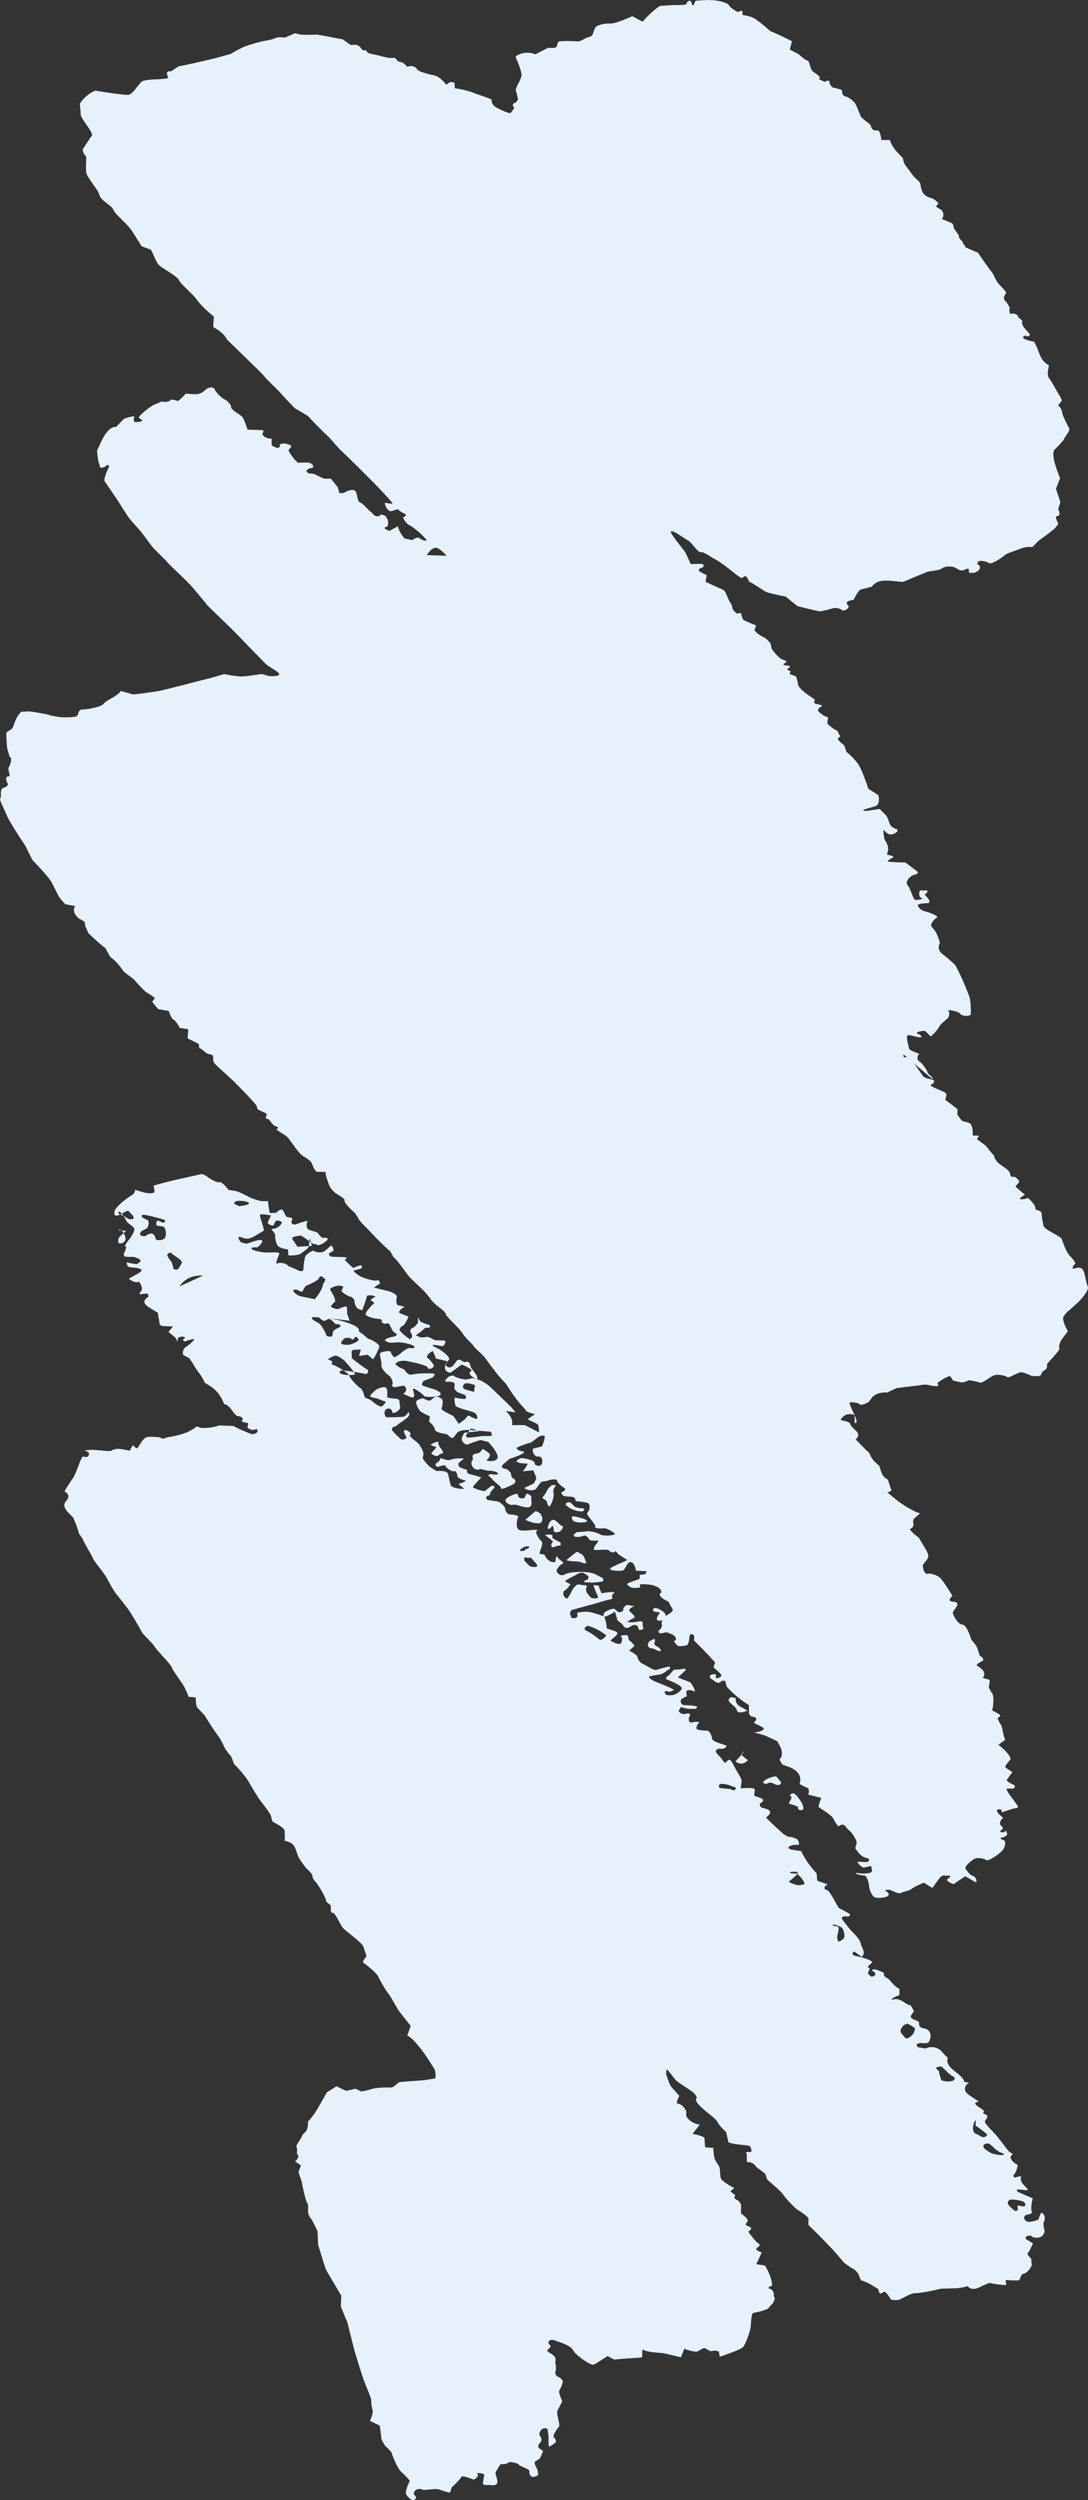 <svg xmlns="http://www.w3.org/2000/svg" id="Calque_1" data-name="Calque 1" viewBox="0 0 380.81 874.5"><rect x="0" y="0" width="380.81" height="874.5" fill="#333333" stroke="none"/><defs><style>      .cls-1 {        fill: #e6f1fc;        stroke-width: 0px;      }    </style></defs><path class="cls-1" d="M187.76,494.7c-2.14-.27-3.93-1.03-3.93-1.72l-.4-.43c-2.37-2.41-4.11-5.06-5.84-7.71l-.58-.9c-.92-.89-2.43-2.58-3.35-3.77-.93-1.19-3.12-4.1-3.87-5.19-.75-1.09-3.76-3.48-3.93-4.03-.17-.56-2.83-2.68-3.93-4.5-1.1-1.82-5.84-6.02-5.78-6.55.06-.53-1.56-2.02-2.26-2.45-.69-.43-2.6-2.21-2.95-2.75-.35-.53-2.02-2.65-2.89-3.47-.87-.83-4.28-3.9-5.32-5.26s-3.93-5.56-4.97-6.19l-.23-.4-.87-1.58c-1.68-1.42-4.68-4.37-6.71-6.55l-1.91-1.99c-.87-.93-1.91-1.82-2.49-2.84l-1.21-2.02c-2.31-1.98-4.05-4.04-3.76-4.53.29-.5-2.14-1.89-2.89-2.32-.75-.43-2.31-2.28-2.49-2.94-.17-.66-1.27-3.14-1.27-4.66l-2.89-.07c-.64,0-1.33-1.46-1.68-2.32l-.12-.26c.12-.56-1.21-1.82-3.01-2.81-1.79-.99-4.63-5.72-5.55-6.65-.93-.93-4.45-2.78-3.87-2.91s.81-.69-.35-.99c-1.16-.3-2.2-2.51-2.6-2.48-.4.03-1.16-.33-.75-.86l.23-.53c.06-.17,0-.5-.23-.63-1.04-.6-2.83-1.03-3.06-1.72l-.29-1.06c-.75-.89-2.26-2.55-3.3-3.67-1.04-1.12-5.78-6.02-8.38-8.17l-2.2-2.05c-.46-.43-.98-.93-1.16-1.46-.23-.69.12-1.52-.29-2.15-.23-.36-1.5-.33-2.02-.7l-.64-.4c-.52-.6-1.5-1.29-2.08-1.55v-.26l-.12-1.03c-1.1-.63-2.66-1.42-3.53-1.79-.87-.36.17-2.68-.29-3.44l-.64-.1-2.2-.3c-.58-1.29-1.56-2.61-2.2-2.94-.64-.33-1.39-2.05-1.62-3.01l-1.85-.33-1.85-.33c-1.21-1.32-2.14-2.48-2.08-2.61.06-.13.52-.69.81-1.06.29-.36-1.85-1.59-2.66-2.05-.81-.46-3.35-3.18-4.68-4.76l-1.73-1.29-1.73-1.32c-1.21-1.89-3.06-3.97-4.16-4.7-1.1-.73-2.02-3.57-2.49-3.74-.46-.17-3.35-2.68-5.72-5.03l-.98-2.15c-.29-.66-.06-1.65-.64-2.02l-1.85-1.06c-1.62-1.39-2.08-3.27-1.1-4.2l-2.49-.5-1.04-.2c-.87-.89-1.85-2.05-2.14-2.51-.29-.46-1.68-3.27-2.6-5.09-.93-1.82-5.78-6.81-6.76-7.87l-.52-1.03-2.02-4.04c-2.89-4.23-5.78-8.96-6.42-10.49-.64-1.52-2.6-5.59-2.37-5.76.23-.17.35-1.03.29-1.55-.06-.53.06-2.15.64-2.25.58-.1,2.26-.96,1.73-1.69-.52-.73-.93-2.48.23-2.41,1.16.07-.4-2.38.17-3.24.58-.86,1.33-3.37.29-3.64l-.12-.43-.75-2.55c-.23-2.84-.35-5.29-.29-5.43.06-.13,1.04-.79,1.85-1.29.81-.5,1.04-3.94,3.41-6.05l2.83-.13c.4,0,6.19.99,6.53,1.12l.69.23c.81.23,2.43.53,3.58.66,1.16.13,4.91.13,5.72-.33.81-.46.35-2.35,2.08-2.35s6.65-.89,7.34-1.98c.69-1.09,5.49-3.04,6.01-4.5l2.95.83,1.45.4c1.97-.2,5.67-.69,8.27-1.09,2.6-.4,13.12-3.31,18.44-4.57l4.74-1.36.46-.13c.75.26,3.01.63,5.09.83,2.08.2,7.52-.83,7.81-.83s1.16.23,1.97.53c.81.3,3.82.43,4.28-.33.46-.76-3.53-2.55-4.8-3.84-1.27-1.29-6.77-6.88-9.42-9.69-2.66-2.81-10.7-10.35-11.16-11.02-.46-.66-3.35-4.04-5.03-6.05-1.68-2.02-7.86-7.61-8.73-8.7-.87-1.09-4.68-4.57-5.49-5.69-.81-1.12-3.41-4.63-3.93-5.23-.52-.6-2.78-3.08-3.76-4.27-.98-1.19-3.64-5.62-4.51-6.91-.87-1.29-3.64-5.36-4.22-6.15-.58-.79,1.21-4.63,1.45-4.96.23-.33-.46-1.19-.69-.76-.23.43-1.68,1.26-2.43.69v-.23l-.52-1.65c-.35-1.89-.52-3.64-.46-3.9.06-.26.93-2.08,1.56-3.44.64-1.36,2.6-5.06,5.09-4.86l1.68-1.75,1.04-1.06c2.2-.79,3.87-1.09,3.64-.69-.23.4-.4,1.79.29,1.82.69.03,2.6-.17,2.54-.56l-.17-.13-1.16-.89c.58-.99,2.83-2.91,4.97-4.27l2.2-.96.81-.36c1.45.27,2.89.03,3.18-.5.29-.53,2.37.3,2.6.3s1.5-1.19,2.78-2.58l2.54.2c1.56.13,2.83-.2,3.82-1.09l.75-.66c1.33-.86,2.66-.83,3.01.13.35.96,2.54,3.08,3.41,3.44.87.36,2.54,1.92,2.26,2.91l.46.53c.69.86,2.08,1.46,3.01,2.28l.64.53c.4.73,1.16,2.68,1.68,4.33l3.99.13h.81c.81,0,1.04.46.52,1.03-.52.56.93,2.15,3.12,1.95v2.18c0,.36,1.1.83,1.79,1.06l.35.1c.64-.3.98-.66.75-.83-.23-.17,0-.99,1.97-.73l1.16.33c.58.17,1.21.5.46,1.29l-.58.56c.17.93,1.62,2.98,3.24,4.5l2.72-.07h.52c.58,0,1.39.26,1.73.56.35.3.81,1.29,0,1.32l-.81.2c-.46.1-1.04.5-1.1.79,0,.3.46.89.81.93l1.85.2c1.56.83,3.18,1.55,3.58,1.65h2.26c.98,1.19,2.02,2.41,2.26,2.75s.58,1.59.64,2.05c.06.46,1.73.3,2.02,0,.29-.3,2.66-1.32,3.58-.56.93.76.64,3.8,1.73,4.07,1.1.26,2.89,2.81,3.93,3.41l.69.73c.87.89,1.73,1.06,2.78.1.06-.07,1.5.36,1.68.73l.58,1.03c.4,1.32.17,2.48-.52,2.58-.69.1-.93.79,1.16,1.36l2.02-1.09,1.04-.56c-.12.89.93,2.84,2.26,4.33l2.2.46.52.1c.98-.79,2.08-1.12,2.49-.69.4.43,2.14,1.32,2.54.66l-.23-.23-1.33-1.42c-1.56-1.52-3.64-3.14-4.68-3.64-1.04-.5-2.31-2.55-1.91-2.68s1.33-.79.52-1.16c-.81-.36-2.49-1.36-2.31-1.52.17-.17-.58-.1-2.26.5-1.68.6-2.89-3.04-2.31-2.88s2.6.46,2.54.23c-.06-.23-2.2-2.61-4.57-5.13-2.37-2.51-10.99-11.11-13.7-13.56l-2.14-2.38-1.91-2.15c-2.37-2.18-5.67-5.49-7.29-7.34l-2.26-1.36-2.31-1.36c-1.97-1.98-4.28-4.43-5.15-5.46-.87-1.03-4.51-4.33-5.49-5.62-.98-1.29-6.71-6.62-9.48-9.4l-2.54-2.48-1.21-1.19c-.46-1.26-2.54-3.18-4.68-4.2v-.93l.17-2.81c-2.49-1.95-5.26-4.73-6.13-6.12-.87-1.39-5.67-5.39-6.13-6.65-.46-1.26-5.55-4-6.77-5.03-1.21-1.03-2.49-5-3.01-5.56l-.69-.26-2.54-.96c-1.21-1.89-2.78-4.4-3.53-5.59-.75-1.19-4.39-4.7-5.26-5.59l-.69-.86c-.4-.46-.46-1.09-.93-1.52-1.45-1.39-3.7-2.58-4.28-4.1l-.58-1.52c-1.04-1.46-2.78-3.97-3.76-5.59-.98-1.62,0-6.45-.52-6.81-.52-.36-1.45-1.95-.87-2.68.58-.73,2.14-3.37,2.95-4.33.81-.96-2.95-4.9-3.82-7.18l-.17-2.22-.17-1.85c.93-1.72,3.35-3.8,5.38-4.6l1.45.23,2.54.4c2.78.43,6.07.83,7.4.86,1.33.03,2.95-2.45,3.18-2.68.23-.23,1.1-1.39,1.62-1.92.52-.53,3.82-.83,4.91-.83s4.16-.23,4.45-.5v-.1l-.35-.89c-.4-.99.23-1.55,1.33-1.29l1.27-.86,1.33-.89c2.2-.4,7.86-1.65,12.55-2.78l4.22-1.16,1.45-.4c1.33-.83,3.47-1.95,4.68-2.48s5.9-1.95,7.63-2.18l1.56-.3c1.33-.26,2.26-1.06,3.99-.89l1.21.1c1.5-.66,3.12-1.32,3.53-1.52l.29.07,1.62.43c1.91.07,4.28.07,5.32,0,1.04-.07,5.84,1.03,9.48,1.65l2.54,1.82c.46.33,2.02-.13,2.54.2l.87.53c.58.86,1.21,1.46,1.45,1.32s.98-.1,1.04.5c.06.6,3.64,1.09,4.97,1.49,1.33.4,3.64.93,4.74.53l.75.83.46.5c.75.1,1.62.4,1.97.69l.29.26.98.93c1.27-.56,2.83-.17,3.35.83.52.99,5.03,1.95,6.36,2.25,1.33.3,3.47,2.45,3.87,3.21l1.27-.89c.23-.17,1.62.1,1.62.17l.17,1.95c2.26.26,5.32,1.06,6.88,1.72,1.56.66,6.24,2.02,6.01,2.35s.17,1.75,1.33,2.48c1.16.73,4.91,2.48,5.32,2.05s1.5-1.92,1.1-2.08c-.4-.17-.87-1.19.69-1.55l.35-.46.4-.6c-.17-.89-.46-2.28-.75-3.11-.29-.83,1.79-3.77,1.97-5.19s-1.68-5.72-2.02-6.42c-.35-.69,3.58-2.58,6.88-1.06l3.7-1.92.81-.4c1.56.2,2.95,0,3.01-.46.06-.46.4-1.59.64-1.69.23-.1,1.39-.17,2.2-.2.81-.03,3.7.07,4.63.13.93.07,2.95-1.62,4.22-1.59l.46-.4c.69-.56.64-1.59,1.04-2.35l.35-.63c.64-.76,3.01-1.36,5.2-1.29,2.2.07,7.34-2.48,7.69-2.55l.17.1,3.41,1.82c1.62-1.95,4.39-4.47,6.07-5.52l2.02-.13,2.49-.17c2.89.07,5.03-.13,4.86-.43-.17-.3.23-1.03,1.27-1.09l.17.23c.58.73.46,2.84,1.5.1,0-.13.23-.3.4-.33,3.7-.3,7.34-.53,10.7.96.69.3.93,1.09,1.56,1.55.75.56,2.14,1.52,2.37,1.42,2.66-1.29.93.96,1.85,1.12,1.33.2,2.78.5,3.76,1.09,1.79,1.12,3.3,2.41,4.8,3.74l.93.79c1.33.46,4.68,2.05,7.52,3.51l-.69,2.68v.23c.52.33,1.79.96,2.66,1.42.87.46,2.37,2.15,3.35,2.38.98.23.98,2.81,1.79,3.64s3.58,2.12,2.31,2.94l1.97.86.12.07c.87-.63,1.62-.6,1.62.1s.93,2.22,2.08,2.02l.64.2,1.68.53c-.12,1.16.4,2.18,1.16,2.22.75.03,2.43,1.29,3.18,2.12.75.83,1.73,3.8,2.14,4.73.4.93,3.24,2.68,3.47,3.14.23.46.46,1.92,1.62,1.89l.81.07h.35c.4.2.87,1.69,1.04,3.31h2.95c.46,1.49,1.79,3.57,3.01,4.66l.98,1.06.64.66c0,.89.52,2.22,1.21,2.98l.58.73c.64.86,1.21,1.75,1.91,2.58.64.73,1.5,1.36,2.08,2.08.35.46.35,1.09.46,1.65.35,1.65.87,3.14,3.53,3.87,1.1.3,2.02,1.13,2.66,1.89.29.3-1.68.76-.23,1.59l1.16.66c.98.96,1.04,2.42.17,3.21l1.68.66c.46.2.93.43,1.39.6l.35.13c.4.13.75.86.81,1.59.06.73,2.02,2.61,1.79,3.18-.23.56,1.73,1.85,1.45,2.45l.58.56c.23.2.12.66.35.79l4.28,1.82c2.26,3.31,4.45,6.38,4.86,6.78.4.4,1.16,2.32,1.85,3.41.69,1.09,3.58,3.57,3.12,4.04-.46.46-1.39,2.15.12,2.98l.58.99.58.99c-.23,1.42,0,2.41.58,2.18.58-.23,2.37.03,2.43,1.22l.64.56.87.73c-.52.5,0,1.89,1.21,3.14l1.04,1.16.35.36c-.17.63-.75.93-1.21.63l-.52-.2s-.69.36-.64.53v.4c.35.4,2.02.96,3.82,1.26l.69,1.36c1.21,2.35,1.27,5.03,4.34,6.81.23.13.06.56,0,.86l-.17.99c-.23,1.09,0,2.38.4,2.81.4.43,1.68,2.58,2.26,3.7s2.54,3.87,2.08,4.27c-.46.4-1.5,1.69-1.04,1.72.46.03,1.16,1.26,1.27,2.35.12,1.09,1.97,4.5,2.43,5.43.46.93-1.73,3.21-1.68,3.51.06.3-1.73,2.35-3.35,3.87-1.62,1.52,1.04,8.07,1.85,10.06l-.81,2.08-.64,1.59c.69,2.02,1.39,4.1,1.5,4.63.12.53-.98,2.42-.58,2.94.4.53.64,1.95-.46,1.98-1.1.03.23,2.38.4,2.75l-.17.23-1.21,1.49c-1.73,1.39-3.93,3.08-4.97,3.74-1.04.66-2.66,2.88-3.01,2.68-.35-.2-2.43-.1-4.05.6l-1.56.56-3.24,1.22c-2.66,2.22-5.44,3.67-6.07,3.21-.64-.46-3.06-1.19-3.82-.5l-.29.69v.17c1.16.5,1.27,1.55.23,2.35l-1.04.6c-.35.2-1.1.07-1.68.1-1.21.07.58-2.32-1.79-1.16-1.56.76-2.14,0-3.12-.46l-.93-.46c-1.5-.33-3.35-.1-4.11.56-.75.66-4.51.96-4.97,1.12-.46.17-4.8,1.98-8.62,3.57l-4.34-.4c-2.37-.2-4.57-.1-6.13,1.55l-.46.53c-1.1.3-2.78.7-3.7.93-.93.23-2.2,2.75-2.6,3.64l-.69.13c-2.08.4-2.14,1.03-1.04,2.12.12.13-.17.56-.35.76l-.4.36c-.69.43-1.45.53-1.73.17-.29-.36-1.97-.96-3.12-.56l-.81.23-.93.26c-1.04.23-2.2.5-2.6.56-.41.07-4.11-.83-8.04-1.82l-2.72-2.22-1.39-1.12c-2.72-.53-5.67-1.19-6.59-1.52-.93-.33-4.22-2.81-6.19-3.7l-.52-1.09c-.87-1.89-1.73.17-2.31-.23-.81-.5-1.56-1.03-2.26-1.59l-1.73-1.39c-1.91-1.55-4.34-3.21-5.38-3.7-1.04-.5-3.64-2.51-4.68-2.32-1.04.2-2.77-2.75-4.1-3.8l-1.39-.89-1.56-.99c-2.14-1.52-3.7-2.08-3.47-1.26.23.83,3.01,4.33,5.09,7.01l1.21,2.65.69,1.46c1.97-.1,3.87-.1,4.28,0v.17c.23.26.29.76.06.86l-.64.3c-1.16.3-1.21.99-.17,1.52l.81.43c.46.23,1.27.5,1.21.69l-.4,2.22c2.37,1.09,5.15,2.38,6.19,2.81,1.04.43,1.68,3.8,2.89,5.03l.35,1.42c.17.63.81,1.26,1.45,1.79l.12.1c.87-.33,1.56-.26,1.56.13s.35,1.89.87,2.15c.52.26,3.12,1.46,4.28,1.82l-.52,1.39c-.23.66,1.56,1.95,2.83,2.61l1.1.56c.81.79,1.5,1.55,1.62,1.75.12.2.17,1.06.4,1.75.23.69,2.2,2.98,3.47,3.74l1.39.53c1.45.56-2.49,1.46.29,1.69,2.89.23-.17,1.19.4,1.49l1.21.66c-.75.53-.52,1.03.52,1.16l.75.33.52.23c.23.6.58,1.92.75,2.98.17,1.06,3.41,3.57,4.68,4.27l.98.73.23.17c-.46.7-.35,1.32.29,1.39.64.07,2.83.63,2.02.89-.81.27-1.68,1.32-.98,1.92.69.6,1.97,1.72,3.24,1.89l-.17,1.29-.12.86c.81.96,2.43,2.15,3.58,2.61l.46,1.06c.23.53.93.76,0,1.32l-.35.2c0,.53.98,1.62,2.2,2.41l.46,1.26.4,1.16c1.45,1.09,3.41,3.14,4.34,4.63.93,1.49,2.83,6.72,3.3,8.2l1.68,1.09,1.79,1.16c.58,1.85.06,3.61-1.1,3.9-1.16.3-4.28,1.22-4.22,1.36.06.13.75.33,1.45.23.69-.1,3.35-.53,4.39-.63l1.97,1.98c1.62,1.62.69,4.27,4.11,5.09.12.03.23.69,0,.86-1.85,1.46-3.12,1.26-4.8-.69v-.07s-.06,1.59.4,3.51l.52.86c.52.89.87,1.95.69,2.88l-.35,1.55c1.73.3,2.66.76,2.08.99-.58.23-2.31,1.29-1.73,1.42.58.13,3.7.3,6.13.33l3.41,2.61.58.43c.69.46.23,1.03-.98,1.26-1.21.23-3.41,2.38-2.31,3.61,1.1,1.22,1.97,5.19,2.78,5.19s3.18-.3,2.08-.69c-1.1-.4-.87-2.48-.35-2.65h.52c.87.1,3.12-.5,1.27,1.26l-.29.3c1.68,1.42,2.14,2.75,1.04,2.91h-.75l-.81.1c-1.04,0-1.91.3-1.91.69s1.1,1.75,2.49,2.05,5.15,1.69,4.16,2.22c-.98.53-2.72,2.61-1.62,3.37l.58.73.75.96c.52,1.16,1.16,2.81,1.39,3.67l-.29.83c-.4,1.16.06,2.28,1.21,3.21.46.36.93.69,1.39,1.06l2.95,2.61.29.5c.35.56,1.21,2.32,1.97,3.94.75,1.62,2.66,6.12,2.95,7.34.29,1.22.46,5.06.29,5.66-.17.6-3.01.73-3.64-.26-.64-.99-4.8-1.55-4.22-1.06.58.5.64,2.28-.81,3.18l-1.04.93-.93.83c-.52,1.19-2.02,3.01-3.35,4.04l-1.68-1.65-.35-.33c-2.26.17-3.41.6-2.49,1.03.93.43,2.2,1.42.58,1.26-1.62-.17-4.16-1.26-4.34-.43-.17.83.46,3.44.75,4.4.29.96,3.99,1.62,3.41,2.05-.58.43-.87,1.72.17,2.41,1.04.69,2.78,3.21,2.83,3.8.06.6,2.08,1.79,1.79,2.45l-10.12-8.67-.12.4c0,.46.4.7.87.56.46-.13,1.56.63,2.49,1.69.93,1.06,3.18,4.47,3.64,5.06.46.6,3.3,1.09,3.53,1.22.23.13.4.79-.12,1.19l-.52.33-.29.17c-.46.13.87.93,2.95,1.75l1.79.79c.4.2.87.69.75,1.03l-.4,1.69c1.56,1.16,3.47,2.61,4.28,3.24v.76l-.12,1.06c.64.96,1.39,1.99,1.73,2.28.35.3,2.26.4,3.06,1.13l.29.76c.4.96.35,2.02.35,3.04,0,.69,3.41-.56,1.5,1.32-.17.13,1.21,1.06,1.91,1.59.46.36,1.04.66,1.39,1.09.69.83,1.27,1.72,2.02,2.55l.69.73c0,.83.87,2.18,2.02,2.98l1.04.73,1.04.73c.87.63,1.56,1.52,1.5,2.02-.06.5.58,1.26,1.56.83l1.04.86c1.16,1.03.12,1.46-.46,2.22l-.29.36c.75.76,2.26,2.05,3.3,2.84l-1.56,1.12c-.58.4.17.83,1.91.3l.69-.23c.35.17,1.45,1.36,2.43,2.65l.29,1.32c0,.26,2.02.3,2.14,1.55v.53c0,.6.29,2.25.64,3.7.35,1.46,6.01,3.57,6.36,4.63.35,1.06,1.68,4.73,2.78,5.82,1.1,1.09,2.31,2.61,1.91,2.88-.4.27-1.27,1.42-.69,1.69l.35-.07.69-.17c.69-.33,1.68-.17,2.2.37.52.53.93,2.35,1.21,3.87l.35,1.32.23.79c.69.73-.93,3.34-3.53,5.82l-2.49,2.25-.4.36c-.58.33-1.5,1.39-2.02,2.28-.52.9.75,3.61,1.56,5.03l-1.04,1.35c-1.16,1.52-2.37,2.98-1.91,4.83.12.46-3.64,4.43-4.16,5.03-.4.46,0,1.26-.35,1.76-.4.63-1.62,1.09-1.73,1.72-.35,1.49-1.85.96-2.89.93h-.69c-.75-.46-2.26-1.03-3.35-1.26-1.1-.23-4.57,2.15-5.03,1.72-.46-.43-2.78-1.09-4.34-.76-1.56.33-4.28,2.98-5.26,2.65-.98-.33-3.87-1.03-4.22-.73-.35.3-1.79.76-2.43.63-.64-.13-2.54-.49-2.83-.69-.29-.2-.46-1.16-1.21-1.52l-.29.13-1.5.66c-1.5.86-2.6,1.72-2.43,1.86.17.13.58.96-.23.93-.81-.03-2.72-.3-2.89-.43-.17-.13-1.5-.23-2.6,0-1.1.23-6.13.73-8.62,1.09l-2.14,1-1.16.56c-2.08-.26-4.45.56-5.32,1.82l-.81,1.09-.17.27c-1.39.93-2.89,1.32-3.35.86-.46-.46-2.02-.69-3.24-.63s4.05,7.74,1.56,7.24v-2.75c-1.33-.69-3.12-.43-4.11.56l-.64.76c-.29.37-.23.37,1.45.76.64.17,1.68.53,1.73.86.23,1.92,4.74,3.14,1.91,5.52l4.05,4.13.29.17c.29.2.75.99,1.04,1.79.29.79,2.2,2.71,2.72,3.01.52.3.69,3.17,2.02,4.17l1.16.86,1.27,3.81-1.39.66c.81.69,2.43,2.02,3.64,2.98s5.72,3.87,7.75,4.3l-1.97,1.72c-1.21,1.03.64,2.68-1.33,3.67l-.29.13c.35.69,1.73,2.02,3.12,2.95l.81,1.35c2.37,4.07,3.3,4.83,1.85,6.65l-1.27,1.65c.17,1.89.87,3.24,1.62,3.01.75-.23,3.24.26,4.51,1.49,1.27,1.22,4.05,5.85,4.28,6.28l-.52.5c-.69.63-.75,1.45.81,1.52,1.68.07,1.62,1.03,1.27,1.55l-1.5,2.22c.75,2.35,2.31,4.24,3.47,4.24s2.49,3.21,3.06,5.23l1.27,1.52c.75.93,1.04,2.08,1.39,3.17l.29.9c1.21.76,1.62,1.58.98,1.85-.64.27-2.26,1.26-2.02,1.55l.23.17,1.16.86c1.33.89,1.68,2.41.69,3.37l2.26.63c.35.1.12,1.32,0,2.02l-.12.4c0,.4.46,1.42,1.16,2.28.69.86.52,4.33,0,6.02l2.14,1.19c.75.43.98.73.12,1.32l-.35.27c.23.66.81,1.76,1.27,2.41.46.66.64,3.84,1.45,5.1l-.46.33-1.97,1.45c1.39.99,3.12,2.71,3.82,3.8l.52,1.03s-.23.43-.4.63c-1.73,2.05-1.97,2.18-.64,3.04l1.62,1.06c-.81,1.03-1.68,2.25-1.97,2.71-.29.46,2.08,1.59,2.83,1.95v.33c-.06,1.16-1.5.63-2.43.76l-.4.07c-.35.1.58,1.65,2.02,3.48l1.21,1.69c1.39,1.89.81,1.16-2.2,2.15l-2.83.93c.06-1.16-.69-1.45-1.73-.73l.17.5c.29.86,2.26,2.08,2.02,2.25-1.1.93-1.45,2.02-.52,2.78,1.16.93.06,1.12-.35,1.65l-.17.23c.52.5,1.5.37,2.08-.3l.46,1.13c.12.26-.64.99-1.21,1.12-.93.24-1.68.27-.52.93l.23.13c.87-.07,1.04,1.22.29,2.91-.75,1.69-5.55,4.63-6.13,4.1-.58-.53-3.01-1.03-4.11-.46-1.1.56-3.53,2.65-3.18,3.34.35.7,1.73,2.51,2.31,2.51s1.85,1.09,1.45,2.45l-2.54-1.45-1.27-.73c-1.62,1.03-3.35,2.18-3.82,2.61-.46.43-3.06-1.12-2.6-1.45.46-.33,1.45-1.22,1.21-1.29-.23-.07-1.33-.14-2.49-.14s-2.72,3.11-3.87,4.34l-2.37-1.46-.58-.36c-1.91.73-3.87,1.76-4.45,2.28-.58.53-3.01.86-3.58,1.32-.58.46-3.01-.76-3.53-.99-.52-.23-2.2-.17-1.91.13l.29.23.41.33c.69.46.64,1.16-.12,1.52-.75.37-3.35.76-4.39.23-1.04-.53-1.91-3.11-1.91-4s-.75-3.58-1.62-3.58-3.24-.43-2.95-.93l1.85.23c2.08.1,3.76-.23,3.76-.76s-.17-1.89-.35-1.85c-.17.03-1.5.3-2.43.53-.93.23-2.89-2.48-2.2-2.05h.4c1.16.07,3.01.3,3.3-.1.98-1.12-.75-1.09-1.68-1.55-1.21-.63-1.97-1.75-2.72-2.75-.29-.4,0-.99.17-1.49l.12-.53c.23-.53-.64-2.28-1.91-3.87l-1.39-1.32c-.58-.56-1.1-2.28-3.01-.73-.4-.23-1.21-1.49-1.85-2.78-.64-1.29-4.91-3.7-5.09-3.97-.17-.26.35-1.82.87-3.24l-2.26-.56-2.26-.56c.4-1.16.23-2.22-.35-2.41-.58-.2-2.31-1.03-2.66-1.32v-.23c.93-2.75-1.04-4.8-4.05-5.85l-1.91-.66c-.93-1.09-1.27-2.12-.81-2.28.46-.16.93-2.08,0-3.97l-.93-1.65-.17-.33c-.52-.23-2.2-1.03-3.76-1.76-1.56-.73-5.49-1.49-4.34-1.36,1.16.14,3.82-.72,3.35-1.42-.46-.7-4.39-1.89-3.18-2.19l.35-.43c.58-.69.23-1.32-1.27-1.45-.4-.03-1.04-.79-1.04-1.26v-2.72c-2.83-1.72-6.36-4.69-7.81-6.55l-.52-1.95s-1.04-.13-1.16,0c-1.04,1.09-1.85.69-2.78-.1-.4-.36-1.1-.59-1.27-.96l-.23-.46c.12-.6,1.1-.93,2.2-.79v1.45c1.39-.2,2.2-.79,1.85-1.32-.35-.53-2.02-2.02-2.49-2.35-.46-.33.52-1.69.29-1.98-.23-.3-2.66-2.95-4.8-5.13l-1.97-1.95-.64-.66c.29-.73.23-1.56-.12-1.86-.35-.3-1.27-.4-1.33.4-.06.79-.29,2.98-.93,3.21-.64.23-3.12.6-3.41.07l-.35-.4-.29-.36c-.52-.4-.52-.83-.06-.99.46-.17.52-1.32-1.21-2.15l-1.56-.63c-.4-.17-1.1.14-1.68.23l-.46.07c-.52.1-.93-.2-.98-.72l.29-.3c.69-.7,1.16-1.52.93-2.05l-.12-.3c0-.33.23-1.16.46-1.86.23-.69,3.18-1.65,3.53-2.94l-.52-.96-1.04-1.92c-2.78-1.26-3.87-2.68-2.49-3.14v-.33c0-.59-.75-1.42-1.5-1.72l-1.33-.56c-1.68-.33-3.76-.46-4.63-.3v1.06c-.93.23-2.2.26-2.83.1-.64-.16-2.14-1.09-1.45-1.52.69-.43,3.18-1.16,4.16-1.59v-1.35c.69-.1,1.45-.2,1.68-.2s.75-.46.64-1.13h-.17l-3.47-.16c-.23-2.02-1.27-3.34-2.25-2.95-.98.4-1.5,2.75-2.49,2.91s-3.99.13-4.28-.5c-.29-.63,4.16-2.21,6.01-3.17l-2.72-1.79-.58-.4c-.4-.76-.87-1.09-1.04-.76-.17.33-1.27.46-2.02-.37-.75-.83-4.63.23-5.49-.43l.17-.4.35-.9c1.1-1.12,1.45-1.95.75-1.82-.69.13-2.6.13-2.72-.3-.12-.43-1.21-1.79-2.02-1.35-.81.43-3.35.79-3.53-.2l.46-.46.58-.56c1.39-.07,3.01-.2,3.58-.33.58-.14,3.24.2,4.63,1.06,1.39.86,5.78.33,5.2-.27-.58-.59-2.89-2.02-3.87-1.85-.98.17-3.41.07-2.95-.56.46-.63-3.12-3.97-2.83-4.7l.4-.62.35-.63c.23-.76.12-1.72-.23-2.15-.35-.43-3.35-.73-4.57-.83v-.14c-.06-1.89-2.14-1.26-3.53-1.55l-.75-.17c-.75-.66-.87-1.32-.29-1.45.58-.13,1.39-.83.64-1.26-.75-.43-2.66-1.99-2.54-2.65.12-.66-2.54-.3-2.83-.1-.29.2-1.62.4-2.37.5-.75.1-1.79,2.15-2.26,2.61-.46.46-2.72.76-4.05-.4l2.49-1.16.87-.4c.52-.93.93-1.82.87-1.98-.06-.17-.52-1.49-1.1-2.62l-2.26.2-1.45.13c.69-.63,1.5-1.82,1.79-2.68l-1.79-.1c-.75-.03-1.5-.26-2.08-.56l-.12-.07c.35-.6,1.16-1.13,1.79-1.19.64-.07,2.95.46,3.87.89l.75.5s-.06.66.12.83c.4.27,1.04.53,1.5.5.4-.03.93-.53.98-.83l.12-.83c0-1.09-.75-1.82-1.56-1.62-.81.2-1.91-1.26-1.79-2.12l.17-.79s.4.03.58,0l2.43-.63c.75-1.55,1.16-3.21.93-3.7l-.4-.07c-.46-.1-1.27.1-1.62.37l-2.6,1.98c-2.37.66-4.63,1.52-5.09,1.89v.33c.12.3.69.63,1.16.73l.81.2c1.62.14-.4,1.32-4.51,2.62l-2.2,1.92c-.75.63-.75,1.32.75,1.59l.46.07c.46.27,1.04.83,1.33,1.26.29.43.23,1.79.87,1.95s1.45,1.26.17,2.02c-1.27.76-4.51,2.15-4.34,1.49.17-.66-2.72-2.38-3.35-3.51l-1.04-.86-.12-.1c.23-.4.87-.56,1.45-.43.58.13,2.02.23,2.02-.2s-1.56-1.16-3.47-1.03l-1.45-.33-1.39-.33c-.23.4-1.1.36-1.91-.03s-1.73-2.18-.58-3.21l-.12-.79c-.29-1.72,2.08-1.06,2.66-1.86.81-1.16.87-1.19,1.45-.76,1.1.83,2.83,1.32,1.33,3.04l-.64.69c2.14.53,3.93,0,3.99-1.22.06-1.23-2.08-4.13-3.35-5.29l-1.5-.37-1.21-.3c-1.68.5-3.64,1.19-4.39,1.55-.75.36-2.72-1.16-1.97-2.65l.69-1.39v-.03c2.78-.36,5.15-.56,5.2-.49l-1.16-.5c-1.85-.79-1.85-.53-2.49.66-.29.5-1.27,1.06-.81,1.62l.23.33c.98.07,2.95-.1,4.34-.36s4.86.07,4.39-.53l-.12-.43-.17-.66c-2.37-.2-5.61-.46-7.17-.6-1.56-.13-4.16,0-4.86,1.13l-.64.86c-.81,1.13-1.04,1.06-2.54-.33l-.23-.2c-.46-.1-1.45-.27-2.14-.4-.69-.13-2.14-.76-2.08-1.16.06-.4-.81-2.05-2.02-2.75l.12-1.13.12-.86c-.87-.33-2.31-1.03-3.12-1.58-.81-.56-1.79-2.75-1.68-3.44.12-.7,2.37-1.49,2.72-1.16.35.33,1.97,1.09,2.54.46l.52-.43c.69-.63,1.56-1.03,2.6-.3l.81.59c.23.86.06,2.25-.29,3.04-.35.79,3.59,2.41,3.93,2.62.35.2,1.39,1.89,2.08,2.84l1.45-1.03c.4-.3.81-.62,1.1-1.02l.29-.33c.17-.46.64-.6,1.1-.27.46.33,2.26,1.16,2.49.86.23-.3,0-1.55-.93-2.08-.93-.53-6.42-1.69-6.65-2.48-.23-.79-.58-3.04,0-2.81.58.23,2.72.56,3.47.46l.17-.27c.17-.3,0-.99-.4-1.13l-1.39-.53c-1.62-.43-2.54-1.55-2.14-2.55v-.9c.12-.2-1.04-.63-1.73-.66h-.58c-.69.26-1.1,0-.93-.6l.4-.4.58-.59c.87-.56,1.85-.69,2.2-.3.35.4,2.54,1.03,3.99,1.16l1.16-.23,1.21-.27c.98.33,1.97.63,2.2.6.23-.03,1.45.66,2.66,1.42,1.21.76,4.68,4.4,5.96,5.52,1.27,1.12,4.34,4.2,4.05,4.4h-.29l-1.27-.2c-1.33-.23-1.97-.17-1.39.13.58.3,1.39,1.76,1.56,1.99s.58,1.59.29,2.58h4.45c2.08.99,4.05,1.99,4.39,2.25.35.27.81.17.69-.07-.12-.23-.17-1.52-.35-2.18-.17-.66-3.18-1.49-3.64-2.12l.23-.13,2.49-1.72.23.17ZM166.48,489.14c-.23-.4-.46-1.62-.52-2.68l.12-.73.17-1.22c-1.33-.53-2.83-.79-3.41-.59-.58.2-1.27,1.29-.4,1.89.87.59,6.88,1.69,5.38,1.88-1.5.2-1.04,1.86-1.27,1.46h-.06ZM156.31,194.4c-3.47-3.67-4.39-3.67-7-.23,2.14.07,4.11.13,7,.23Z"></path><path class="cls-1" d="M43.73,435.98c.06-.46.64-1.46,1.33-2.22.69-.76,2.2-3.24,1.97-3.94-.23-.69-2.37-2.08-2.6-2.41-.23-.33-1.68-3.44-2.83-3.64l-.17.63c-.06.23,1.33.63,1.97,1.03l.81.5c.81.63,1.97.76,2.49.3.52-.46-1.33-2.25-1.73-2.61-.4-.36-2.08.83-3.01,1.26-.93.43-2.31.79-1.85-1.16.46-1.95,5.49-5.43,5.96-5.59.46-.17,1.39-1.29,1.16-1.95l1.5.46,1.56.46c2.02.5,3.7.36,3.76-.23v-.53l-.29-1.59c1.79-.63,6.94-1.92,11.51-2.88l4.11-.93.69-.17c.46-.23,1.56.13,2.49.86s3.7,2.28,4.22,1.92c.52-.36,2.14,1.29,2.66,1.98l.46.6v.1c.29.03,1.39.2,2.49.36,1.1.17,4.34,1.89,5.26,2.35.93.46,3.93,1.39,4.39,1.22h1.79c0,.93.29,2.81.58,4.17l1.5-.07h.75c.93-1.03,1.97-1.46,2.31-.96.35.5,1.04,2.05,1.27,2.28.23.23,1.68.2,2.14.66l-.12.33-.23.69c-.12.96.75,1.36,1.97.86,1.21-.5,4.11-1.39,3.64-.86-.46.53-.58,2.55.58,2.94l1.04.36c.64.23,1.62.33,1.91.69l.52.63c.46.73,1.21,1.22,1.62,1.12.4-.1,1.97-.07,1.16.83-.81.89-3.06,2.25-3.64,1.49l-.81-.17-.69-.13c-.69-.6-2.43-1.89-3.99-2.84l-1.62.23c-.52.07-1.27.33-1.33.6l-.12.33c.35.46,1.16,1.72,1.85,2.78l2.08-.13,2.95-.2c-.46-1.49-.75-2.88-.64-3.08.12-.2-.35,2.08-.4,3.11-.06,1.02-2.37,2.22-2.6,2.55s-2.37.99-4.57.73l-.12-1.92v-.13c-1.21-.1-2.78-.6-3.47-1.13-.69-.53-1.16-3.14-1.04-3.8.12-.66-1.39-2.05-1.27-2.12.12-.07.75-.23,1.27-.3.52-.07,2.37-1.12,2.31-2.32l-.64-.26c-1.68-.66-1.73.56-2.14,1.32l-.12.23c-.87.07-1.79-.4-2.08-.99l.23-.43.98-2.08c-2.08-.46-3.87-.53-3.87-.2s.23,1.42.4,1.79c.17.36.75,2.38,1.04,3.67l-2.72,1.62c-1.5.89-2.78,1.72-4.86.89l-.75-.3c-.93-.17-.81.69.29,1.92l1.39.4c.81.23,2.14-.5,3.24-.79l1.1-.3c1.21-.33,1.91-.07,1.62.6-.29.66-1.5,2.02-2.14,1.89-.64-.13-1.79-.03-1.56.46.23.49,2.54,1.06,4.34,1.26,1.79.2,5.84-.4,5.38.56-.46.96-1.5,3.87-.75,3.37.75-.49,2.95-.36,3.99.9l1.45.59,1.39.6c1.33.79,2.37.72,2.37-.2s.35-4,.81-4.7c.46-.69,2.72-1.98,2.83-1.69.12.3,1.68.79,3.01.46,1.33-.33,2.95-2.68,3.3-2.22.35.46.87,1.79.4,1.88l-.4.2c-.4.2-.98.53-1.04.83,0,.3.52.9.87.9l1.68.1c1.73,0,3.41.1,3.76.3v.1s-.29.2-.4.33c-.17.1-.46.3-.4.3.64.63,1.27,1.29,1.97,1.92l1.04.93c1.1-.53,2.37-.96,2.83-.93v.13c.23.27.35.69.12.83-.4.27-.98.4-1.5.53l-1.39.36c.46.69,1.68,1.65,2.72,2.15,1.04.49,4.28,1.52,5.2,1.32l.93-.1s.64.96.46,1.09l-2.14,1.45c1.85.5,4.11,1.03,5.03,1.23.93.2,3.3,1.32,3.01,2.08-.29.76-.29,2.81.46,2.91.75.1,2.66.53,2.02.72-.64.2-1.97,1.29-1.62,1.95l.58.24,2.66,1.06c-.69,1.69-1.62,3.11-2.02,3.21-.4.1-1.5,1.06-.98,1.75.52.7,2.72,2.62,3.53,2.88l.12-.1.46-.4c.23-.56.12-1.26-.23-1.55-.35-.3-.64-1.62,1.1-2.12l.69-.76.64-.76c-.12-1.82.06-2.31.4-1.09.35,1.23,3.87,1.76,3.82,2.05-.06.3-.23.93-.46.79-.23-.13-1.27-.1-1.62.33-.35.43-2.14,1.85-2.95,2.28l1.16.49.52.23c.69.07,1.62,0,2.08-.17.46-.16,2.2.7,2.66,1.06.46.36,3.93,0,3.99.43.06.43-.46,1.99-1.33,1.76-.87-.23-3.06-.59-3.18-.4-.12.2.81.76,1.79,1.19.98.43,4.16,2.68,4.05,3.74l-.64.96c-.46.76-.98,1.26.12,1.82.29.14.98.14,1.21,0l.64-.46c.46-.56,1.04-1.32,1.27-1.69.23-.36,1.1-.73,1.73-.03l.81.37.35.13c.98-.5,1.79.07,1.91,1.26.12,1.19,3.3,3.71,2.26,4.99l-1.97-1.49c-.4-.3-.69-.99-.46-1.22l.64-.69c-.46-.6-2.02-1.52-3.58-2.02l-1.73,1.29-2.14,1.55c-2.08-.23-2.54-2.02-1.04-4l-4.16-.99s0-.56-.17-.83l-.81-1.79c-1.68.86-2.49,2.02-1.73,2.55.75.53,2.43,2.38,2.02,2.94-.4.56-1.73,1.26-2.08.3-.35-.96-6.48-2.12-7.75-2.35h-1.16c-.75,0-1.73.37-2.14.79l-.29.27c.35.63,1.73,1.49,3.12,1.95l.69.93c.29.4,1.1.99,1.45.93l2.83-.4c3.06-.17,5.61-.1,5.67.14.06.23-.29,1.06-.87,1.29-.58.23-2.43.93-2.78,1.06-.35.14-.98,1.03-.64,1.69l.58.2,2.08.69c3.12.76,4.57,1.99,3.3,2.65-1.27.66-5.32.49-5.38.1-.06-.4-3.82-3.21-3.87-2.44l.12.56.17.86c.4,1.13,0,1.79-.87,1.49-.87-.3-3.24-1.32-2.72-1.42.52-.1,1.21-1,.81-1.89l-.58-.76s-1.39.2-2.08.33l-.69.14c-1.1.26-1.68-.2-1.33-1,.35-.79-.58-2.65-1.33-3.07-.75-.43-2.78-2.55-2.54-3.61.23-1.06-.98-4-.23-4.34.75-.33,3.35-.89,3.47-.23l.17.4c.23.5.52.99.98,1.36l.17.1c.75-.3,1.85-1.02,2.43-1.58.58-.56,2.31-1.79,2.95-1.65.64.13,2.2.1,1.5-.63-.69-.73-4.86-1.62-6.3-1.32l-1.33.07h-.64c-.64,0-1.56-.4-2.02-.83l.12-.1.46-.43c.69-.33,1.68-.63,2.25-.66.58-.03,1.68-.76,1.45-.93-.23-.17-1.1-.83-1.39-1.06-.29-.23-1.1-2.65-1.68-2.78l-.69.1-.58.07c-.75-.27-1.16-.6-.98-.76.17-.16.12-.96-1.1-.96s-4.34-.73-4.51-1.59c-.17-.86,2.31-3.27,3.06-4.03l-1.21-.79-.12-.1c.35-.46,1.04-.96,1.56-1.13.52-.16-1.27-.93-2.83-.43l-.35,1.26c-.35,1.22-.81,2.45-1.27,3.64v.17s-.93-.23-1.56-.59c-.64-.37-1.33-1.79-1.21-2.98l-.46-.53-.46-.5c-1.16-.23-2.83-1.19-3.7-2.15l.58-1.09.12-.2c0-.33-.64-.59-1.56-.56-.93.03-3.58.79-2.95,1.59.64.79,2.14,3.7,1.56,4.1-.58.4-1.62,1.56-1.21,1.82.4.27,2.02.9,2.6.6.58-.3,2.54-1.03,2.72-.79.17.23.23,1.32.17,2.41l.35.96.58,1.58c-4.68-.59-10.23-1.16-12.32-1.26-2.08-.1-.4,1.23,1.16,1.92,1.56.69,3.01,4.33,3.12,4.7l.23.07c.52.13,1.56.17,1.62.07.29-.66.12-1.49.58-2.02.52-.6,1.68-.93,2.43-1.46.12-.07-.4-.83-.58-.83h-1.21c-.46-.63-1.45-1.49-2.2-1.89l-.4.13c-.81.3-1.21,1.09-2.31.17l-1.16-1.03c1.39.2,4.34.66,6.53,1.09,2.2.43,5.84,1.69,6.88,2.45l.81.79c.17.2-.12.66.06.86.4.4,1.04.63,1.45.99l1.62,1.46c2.49.89,4.28,2.25,4.05,2.98-.23.72-1.45,3.44-2.2,4.33l-1.5-1.32-.4-.33c-1.62.3-2.95.46-2.95.4s.23-1.16.58-2.21l-2.08.07c-1.62.07-1.04,1.03-1.1,1.65v1.32c2.25,1.79,4.63,3.54,5.38,3.93.75.4.23,1.82-.69,1.55-.93-.26-6.88-1.22-7.98-1.19-1.1.03-1.16.69-.58,1.12.58.43,3.58.73,5.03.27v-.1l-.75-1.26c-1.04-1.26-2.31-2.75-2.89-3.37-.58-.63-2.72-2.08-3.47-1.82-.75.26-2.78,1.22-2.26,1.35.52.14,1.56.63,1.39.86-.17.23-.35.96.35,1.03.69.07,5.26,2.71,5.55,3.67.29.96,2.89,3.84,3.99,4.47,1.1.63,1.27,3.31,1.73,3.37.46.07,2.02.73,2.6,1.36.58.62,2.6,1.98,3.18,1.58.58-.4,1.68-1.58,1.1-1.69s-1.73-.66-2.49-.93c-.75-.27-2.83-.5-2.77-.93.06-.43,1.56-1.79,2.02-2.18.46-.39,2.49-1.22,3.35-.89.87.33.69,2.35.58,3.51l1.45.3c1.27.27,3.06-.23,2.89,1.49v.4c.23.46.29,1.26.12,1.76-.17.49-1.68,1.82-2.66,1.39v-.36c-.23-1.06-1.27-1.33-2.08-.86-.58.33-.75,1.39-.52,1.98l.4.86c2.6.03,5.44-.07,6.3-.23l.52-.36.46-.33c.52-1.06.93-1.06.87.03-.06,1.09-3.7,2.94-4.39,3.83l-1.21.47c-.35.13-.64.89-.4,1.16.93,1.09,2.02,2.12,3.12,3.11.17.17.87.13,1.21,0,.29-.1.75-.46.69-.63l-.4-.86c-.69-1.22-.58-1.95.29-1.69.87.26,2.08,1.22,1.39,1.58-.69.37,1.73,2.12,2.54,2.75.81.63,2.31,3.18,2.14,4.23l-.23.96v.2c-.12.23.93,1.59,2.31,2.98l1.56,1.03.93.59c1.91-.23,3.64.14,3.93.76.29.63.69,3.14,1.04,4.17.35,1.03,4.16,1.52,4.68,1.19l-1.97-1.62c1.97-.6,3.01-1.16,2.37-1.23-.64-.07-2.72-.83-2.72-1.42s-.52-2.18-1.16-1.82c-.64.36-2.89-1.09-3.06-1.95l-.4-.07c-.75-.1-2.14.66-2.49.46-1.45-.86.17-1.39.75-2.09l.29-.33c-.12-.53.29-.69.87-.4.58.3,2.26.72,2.72.43.46-.3,3.01-.76,4.74-.43l-1.79,1.49c-.29.26-.12,1.16.29,1.45.64.46,1.73.59,2.49,1.03l.17.1c-.35.59.12,1.22,1.1,1.39l.87.23,2.95.86c-1.5,1.62-2.83,3.11-2.95,3.31-.12.2,1.68,1.16,4.11,1.52l1.85-1.45.58-.43c1.21-.13,1.39.46.4,1.29l-.64.83-.23.27c.06.53-.23,1.03-.69,1.06-.46.03-1.33.83-.12,1.52l.93.13,2.83.43c1.21.76,2.26,1.85,2.26,2.41s.69,2.08,1.62,2.08,3.41.27,2.95.99c-.46.73-.87,3.41.12,4.27.98.86,5.78-.07,6.24.13.46.2.81.56.12.43-.69-.14.52,2.61,1.62,3.44,1.1.83-.87,3.87-.58,4.5l.46.1,1.27.23c.23.73.93,1.65,1.56,2.08.64.43,2.26.9,2.26.07s.46-2.15.75-1.32c.29.83,2.6,1.95,1.79,2.25-.81.3-2.14,1.89-2.14,2.51s1.27,2.22,2.83,1.29c1.56-.93,8.09-1.42,10.87,0l2.49,1.35s.23.56.12.83v.2c-.4.17-2.14.4-3.87.5l-1.56-.1h-.58c-1.16-.1-.81-.59.75-1.09v-.43l.17-.53c-.81-.66-1.73-1.25-2.08-1.32-.35-.07-1.5.14-1.97.53-.46.4-3.18,1.45-4.28,2.48l1.91,1.03s-.58.96-1.04,1.42c-.4.49-1.39.93-1.39,1.35v.93c.46,1,1.04,1.52,1.45,1.16.4-.37,1.27-1.99,1.56-2.65.29-.66,1.73-2.44,2.43-2.15l.75.13.75.14c.98-.07,1.56.23,1.21.63-.35.39-.23,1.58.06,1.95.29.36.98,1.48,1.56,1.82.58.33,2.83.43,2.31-.53-.52-.96-1.56-3.54-1.5-3.87.64,0,1.27,0,1.73.2.23.07.17.53.29.79l.75,1.85c1.56-.36,3.64-.53,4.57-.36l-.35.4-.64.76c.35.66.23,1.26-.35,1.29-.58.03-3.35.83-5.15,1.39-1.79.56-7.52,2.02-8.62,2.41l-.35.56c-.35.56.12,1.39.35,2.08,0,.1.75.2,1.1.17,1.56-.27.81-1.16.98-1.82v-.13s1.45-.3,3.12-.33c1.68-.03,5.96,1.52,6.19,1.69.23.17.93,2.22.98,4.17l2.83.93c1.21.4,1.04,1.06.23,1.76l-1.79,1.55c1.68,1.06,3.3,1.49,3.7.96.4-.53.64-2.18-.06-2.41-.69-.23,1.73-.63,2.43-.33l.12.4.29,1.19c1.16.89,1.97,1.85,1.91,2.08l-.17.17-1.68,1.49c1.39.63,2.66,1.52,2.83,1.95.17.43.52,1.98,1.79,2.55,1.27.56,4.05,2.51,4.91,2.22.87-.3,3.76-1.06,4.34-1.16.58-.1.64.99.12.93l-.23.13-.75.53c-.69.63-1.91,1.19-2.72,1.26-.81.07-3.01.46-3.24.66-.23.2.58,1.19,2.49,1.89,1.91.69,6.42,2.58,6.07,2.81-.35.23-1.45.72-1.68.59-.23-.13-1.16-.36-1.5-.07v.2c.12.37.46,1,.75,1.03l1.39.1c1.45-.03,3.18-1.06,3.82-2.25.64-1.19-5.09-3.27-5.26-3.34-.17-.07-.4-.79.46-1.22.87-.43,1.79-2.22,2.43-2.18.64.03,2.43-.13,2.72-.23s1.16-.1,1.16.2-1.97,1.79-2.78,2.78l2.02.79,2.37.93c1.39,2.08,1.91,3.51,1.27,3.11-.64-.4-2.72-.79-2.72.17v.69l.17.86c-.93.33-1.85.93-2.08,1.29-.23.36,0,1.82,1.21,1.82s4.45.27,4.45.56-.4.86-.93.73h-1.21c-.81.1-2.37-.2-3.47-.63l-.52.79-.35.53c.4.86,1.5,1.32,2.43,1.09l.87-.2h.12s.46.26.64.39v.1l-.35.89c-.4.99,0,1.82.75,1.85l.69-.13.69-.14c1.1-.07,1.62.2,1.16.56-.46.37-1.21,1.79-.4,2.12s2.49.4,3.35.4,1.73,1.79,1.79,2.88c.06,1.09,4.51,2.02,4.97,2.38v.3c-.06.3-.69.66-1.1.76-.58.14-1.33-.1-1.85.07-.4.14-.87.79-.75,1l.58.83c.81.79,1.62,1.72,1.79,2.09.17.36.87,1.19,1.1.86.23-.33,1.1-1.1,1.45-.96.35.13,1.21,1.52,1.73,2.65.52,1.13,2.78,4.23,2.37,5.1l-.12.76-.17,1.52c1.56-.23,3.58-.23,4.51,0,.93.23-.12,2.15.35,2.55l.52.23c1.39.59,3.99.83,1.33,2.55-.23.17.23,1.26.58,1.36,2.66.59,4.28,1.29,1.79,3.31l-.23.17c.64.69,2.6,2.61,4.39,4.2l1.62,1.45c.23.23,1.73,1.09,1.91,1.09h.29c.35,0,1.39.27,2.31.63.93.37,1.56,2.38.52,2.18h-.81c-.58,0-1.27.17-1.79.4-1.21.53-.17,1.13.35,1.23l3.58.59c.92,2.25,3.35,5.75,5.38,7.78l.17,2.38c0,.23.81.46,1.33.63l2.37.79c-1.39.79-1.56,1.69-.35,1.98,1.21.3,2.89,4.37,4.28,6.35l1.33.69c.81.43,1.68.86,2.37,1.36l.23.13c-.12.56-.69.89-1.33.73-.64-.17-2.08.13-1.45,1.03.64.89,2.72,3.61,3.47,4.3.75.69,3.01,3.14,3.01,4.17s2.14,3.24.29,4.6l-2.54-1.79v-.07c-1.21.66-.69,1.42,1.04,1.72,1.74.3,5.67,1.56,5.15,2.18-.52.63-2.54,1.79-.75,1.86l-.64,1.72c-.12.36.58.89,1.04,1.29.12.1.87,0,1.1-.2.93-.76.17-1.32-.64-1.82l-.12-.07c-.12-.4.64-.53,1.56-.27.93.27,3.01,1.13,2.66,1.39-.35.26.23,1.22,1.16,1.58.93.37,2.37,3.08,4.22,3.67v2.22c-1.73.63-2.95,1.36-2.72,1.62h.12c3.12-.89,4.16,1.42,6.36,1.95h.17c.12.2.64,1.09,1.16,2.09l-.81,1.09c-1.04,1.42.81,1.75,2.2,2.41.98.46-.58,2.05,2.2,2.51,2.26.36,2.54,2.61,1.97,3.97-.35.89-.64,1.26-1.97,1.19l-.98-.07c-1.56,0-2.14.66-1.27,1.46l.64.1,2.08.37c1.79-.93,4.28-.5,5.55.96l1.21,1.35c.29.37,1.04.76.98,1.03-1.04,3.74,4.8,5.1,5.78,8.14v.2c1.39.17,2.02.4,1.39.56-.64.17-1.62,1.65-.87,2.88.75,1.23,4.8,3.31,4.45,3.48l-.35.1-.35.1c-.64.14-.52.7.29,1.26l.64.46c.58.43,1.27.79,1.73,1.29l.12.1c-.69.46-.46.96.46,1.12l.4.4.29.3c-.29.63-.75,1.42-.98,1.76-.23.33,1.5,2.31,2.83,3.61,1.33,1.29,3.99,4.86,4.8,5.92l.81.96c.35.36,1.33.83,1.27.93l-.75.99c.12,1.09,1.27,2.35,2.6,2.78l-.29,1.29c-.12.4-.52,1.52-.98,2.05l-.29.3c0,.5.29.86.52.79.23-.07,1.39-.33,2.08-.5v1.29c0,.5.4,1.06.75,1.52.46.63,1.16,1.16,1.68,1.76v.1c0,.23-.58.33-1.21.23-.64-.1-2.37-.3-2.54-.14-.17.17,0,.79.87,1.03l.69.3,3.93,1.72c-.58,2.05-.69,4.24-.23,4.93l-.4.37c-.4.36-1.73.33-2.02.69l-.4.59c0,.89.75,1.62,1.62,1.62s3.41-.47,3.53-1.06c.12-.59.64-2.18,1.16-2.12l.12.13.52.6c.4.66.4,1.75,0,2.48-.4.73.17,3.01.29,3.37l-.12.3c-.58,1.59-1.91,2.18-3.87,1.72-.35-.07-.58-.56-.93-.59h-.69c-.81.07-1.27.63-.98,1.22l.52.3,1.97,1.19c-.81,1.82-1.62,3.34-1.85,3.37-.23.03.06.99,1.27,1.99v.93l.17,1.35c-.64,1.52-1.97,2.88-2.95,3.01-.98.13-1.16,2.15-1.56,2.25-.4.1-2.95.1-4.68-.13l.23,1.79c-1.16.07-3.82-.27-5.96-.73l-2.31.99c-1.16.5-3.41,2.12-5.26.17-.06-.07-1.04.3-1.62.4-.69.14-1.45.2-2.2.3l-5.55.17-2.25.53c-2.49.56-5.61,1.06-7,1.06s-4.57,2.05-5.32,2.25c-.75.2-2.95.2-3.01-.26l-.23-.37c-.52-.76-.98-1.55-1.79-2.15-.35-.3-1.73,1.69-2.14-.33l-.12-.59c-.98-.6-2.2-1.32-2.72-1.65s-2.49-1.26-3.3-1.39l-.12-.27-.52-.99c-.12-1.16-1.45-2.62-3.01-3.24l-1.1-.79-1.21-.89c-1.04-1.23-2.6-3.08-3.53-4.1-.93-1.03-5.03-5.29-7-7.21l-1.79-1.72-.12-.13s-.17-1.03,0-2.02c.17-.99-3.64-3.14-4.39-3.74-.75-.6-3.53-3.44-4.51-4.93-.98-1.49-5.38-4.93-5.55-5.23-.17-.3-.46-1.42-.69-1.92-.23-.49-2.43-1.89-3.01-2.38-.58-.5-.98-1.89-3.47-1.86v-2.68c-.35-.56-.35-.93,0-.83.35.1,1.33.1,1.56-.17.23-.26-.06-1.12-.4-1.75-.35-.63-4.74-.4-7.57-1.42l-.46-2.02-.35-1.59c-1.33-1.16-2.72-2.78-3.06-3.57-.35-.79-2.14-2.15-3.3-3.08l-.87-.72-1.21-1.06c-1.33-1.22-2.31-2.51-2.14-2.85l.12-.33.12-.4c.12-.43-.64-1.46-1.68-2.25-1.04-.79-5.03-3.14-5.78-4.07-.75-.93-2.66-3.48-2.83-3.51-.17-.03-.52.6-.35,1.52.17.93,1.21,3.84,1.79,4.5l.52.6,2.26,2.55c-.35.79-.87,1.59-.87,2.41,0,.33,1.45.53,1.85.96.69.66,1.39,1.45,1.45,2.22v1.52c.87,1.55,2.95,2.85,4.74,2.91l-.93,1.22-1.62,2.05c2.31.36,4.22,1.09,4.22,1.62s.12,2.48.23,3.11h.17l2.66.16c.06,1.49.29,3.21.46,3.81.17.59,1.56,2.48,1.73,3.04.17.56.17,2.91.46,3.8.29.89,3.35,2.85,4.68,3.34l-1.33,1.23v.07c1.21.79,2.02,1.52,1.62,1.62s-.52.9,1.04,1.49l.69.76c.58.66.29,1.69.35,2.58v1.26c1.33.86,2.37,1.95,2.37,2.38l-.12.4c-.12.33-.58.63-.58.96,0,.83,3.18.72,1.27,2.28l-.4.3c.69,1.02,1.97,2.58,2.78,3.51l.93.72c1.27.96-2.31,1.55-.29,2.48l1.27.59c-.41.9-1.21,2.71-1.91,4.07l2.72.43.35.07c.23.3.87,1.49,1.39,2.61.52,1.13,1.45,4.23.93,4.43-.52.2-1.68.86-.93.93.75.07,2.14,1.35,1.62,2.65l.46.79c-.29.89-.64,1.69-.75,1.82-.12.14-.98.86-1.45,1.59-.46.73-4.51,1.59-5.32,1.72-.81.13-.81,3.77-.98,5.1-.17,1.32-1.68,5.69-2.6,6.78-.93,1.09-6.82,2.94-8.21,3.44l-.29-1.72c0-.2-1.45-.5-1.97-.36l-.81.2c-.58-.23-1.5-.72-2.02-1.06-.52-.33-1.91.69-2.6,1.06-.69.37-3.41-.33-4.68-.93l-.69,1.69-.52,1.33c-1.79-.43-4.39-1.06-5.72-1.36-1.33-.3-6.19-.27-7.75-1.42l-.12,2.65v.14c-.58.1-2.14.23-3.58.3-1.45.07-5.55.4-6.13.49l-.29-.13-2.08-1.09c-1.5.99-3.64,2.31-4.68,2.94s-5.67-2.81-6.77-4.13l-.87-1.22c-1.04-1.42-3.93-2.25-6.24-3.11-1.5-.56-2.89.49-1.73,1.52,1.33,1.23-1.79,1.59-.46,2.55,1.1.79,2.72,1.35,2.54,2.88l-.12.96c.4,1.09.35,2.65-.06,3.47l.23.63c.23.63,1.62.99,2.08,1.62l.4.6c0,.83-.58,2.28-1.16,3.17-.58.9,1.04,3.67.93,4-.12.33-1.04,1.95-1.62,3.17-.58,1.23,1.16,4.99.46,5.72-.69.73-2.31,3.24-1.79,3.61.52.36,1.1,1.55.52,1.99-.58.43-2.08,1.39-2.2,1.32-.12-.07-.17-1.86-.12-3.67l-.23-1.62-.12-.86c-1.27-.83-2.6,0-2.89,1.82l.69,1.42c.69,1.42-2.54,2.41-.23,3.84l.87.53c-.4,1.22-.98,2.45-1.21,2.71-.23.27-1.27.76-1.62,1.03-.35.27.12,1.62.52,2.18s.75,2.32.46,2.62c-.29.3-1.56.66-1.97.56-.4-.1-1.21-1.09-.98-1.92.23-.83-3.35-1.72-3.7-2.35-.35-.63-3.3-1.09-3.47-.83-.17.26-1.5.83-2.37.59-.87-.23-1.5,1.89-2.14,2.58l-.17.69c-.06.3.12.63.23.96l.17.56c.17.59.29,1.35.29,1.65s-.69,1.12-1.56.99c-.87-.13-3.3.07-3.47-.36-.17-.43.17-2.12.4-3.08.23-.96-3.47-.93-2.49-.56.98.37-.69,2.32-1.56,1.92-.87-.4-3.64-1.29-3.82-.96-.17.33-1.68,2.18-3.47,3.74l-.64,1.82v.07c-.69-.07-2.37-.56-3.76-1.09-1.39-.53-5.44.4-5.72.1-.29-.3-1.91-.53-2.66.2l-.52.76c-.17.3.12.86.46,1.16.46.46.4,1.02-.29,1.35l-.35.14c-.35.23-1.45-.53-2.37-1.76-.93-1.22,1.16-4.8,1.1-5.03-.06-.23-1.56-1.82-3.01-3.14-1.45-1.32-3.3-6.32-3.3-6.55s-1.21-1.58-2.37-2.58l-.58-1.03-.58-1.02c-.17-1.26-.46-3.48-.64-4.93l-.98-.5-2.49-1.19c.81-1.55,1.21-3.41.87-4.1-.35-.69-.35-3.08-.52-3.74-.17-.66-1.33-3.57-2.08-5.36-.75-1.79-2.89-8.7-3.64-11.35-.75-2.65-2.49-10.09-2.72-10.52l-.23-.4-1.85-4.53.17-3.77c-2.2-3.71-4.51-7.64-5.15-8.73-.64-1.09-2.02-6.25-2.95-9l-.12-2.51-.12-2.41c-1.16-2.38-2.2-4.43-2.43-4.53-.23-.1-.58-.99-.81-1.62-.23-.63.23-2.98-.29-3.54-.52-.56-1.45-4.6-2.02-7.71l-.98-2.75c-.35-.93,1.1-2.55.52-2.95l-1.85-1.22c1.1-.96,1.5-2.02.93-2.35-.58-.33.12-1.95-.4-2.58-.52-.63,1.79-3.08,2.08-4.37l.81-.79c1.21-1.22,1.04-2.45,1.16-3.71v-.23c.35-.26,1.33-1.45,2.2-2.68.87-1.23,3.47-5.85,4.34-7.44l1.74-1.09,1.68-1.06c1.56.79,3.01,1.49,3.3,1.55.29.07,1.91-.33,3.35-.69l1.39.69.52.27c.87-.07,2.54-.43,3.7-.86,1.16-.43,5.49-.66,6.59-.5,1.1.17,2.66-1.85,3.18-1.92s4.91-.4,8.56-.66l3.24-.49.69-.1c.29-1.13.12-2.68-.35-3.44-.46-.76-2.43-3.87-3.35-5.16-.93-1.29-4.05-5.59-6.07-6.42l.75-2.15.46-1.23c-1.33-1.65-3.18-3.97-4.05-5.13-.87-1.16-2.89-5.16-3.76-6.15-.87-1-3.01-4.76-3.58-6.02-.58-1.26-4.45-4.34-5.15-4.8-.69-.46,1.04-2.05,1.04-2.25s-.52-1.72-1.04-3.31c-.52-1.59-6.19-5.36-7.29-6.75-1.1-1.39-2.54-5.23-3.53-5.16-.98.07-.46-2.19-.69-2.58-.23-.4-1.68-1.23-1.56-1.49.12-.27-.81-2.32-1.79-4l-.98-1.49-.58-.9c-.93-.83-1.56-1.95-1.45-2.48s-1.56-2.08-2.02-2.51c-.46-.43-2.08-2.68-2.83-3.97l-.46-1.19c-.69-1.92-.87-3.97-4.39-4.56.06-.76.06-2.38-.06-3.58-.12-1.19-4.16-3.01-4.22-3.21-.06-.2-.4-1.29-.52-1.92-.12-.63-2.2-3.44-3.58-5.16-1.39-1.72-4.51-7.44-5.26-8.37-.75-.93-3.06-3.77-3.7-4.2-.64-.43-1.04-2.85-1.68-3.41-.64-.56-2.14-2.78-2.37-3.44-.23-.66-1.39-2.81-1.85-3.34-.46-.53-3.06-4.34-4.8-7.28l-2.31-2.45-.4-.46c-.23-.59-.4-2.08-.4-3.34l-2.26-.2h-.23c-.17-.63-.87-2.22-1.56-3.58-.69-1.35-3.82-5.36-4.34-6.75-.52-1.39-5.26-5.79-6.42-7.88l-1.68-1.79-2.14-2.28c-1.56-2.88-3.64-6.38-4.63-7.84-.98-1.46-4.34-5.62-4.86-6.29-.52-.66-2.31-3.77-3.06-5.26-.75-1.49-4.57-5.95-4.91-7.01-.35-1.06-2.89-4.86-3.53-6.71l-1.1-1.52-.17-.23c.06-.33-.81-2.81-1.91-5.46l-1.97-2.05c-1.21-1.29-1.62-2.65-.75-3.64,1.21-1.39,1.45-2.31-.17-3.47l-.23-.17c.29-.53,1.62-2.65,3.01-4.67,1.39-2.02,2.83-7.97,3.64-7.44l.58.1.52.07c.64-.23.98-.89.81-1.45l-.46-.36-.35-.27c-1.27-.17-.58-.36,1.56-.46,2.14-.1,7.05.9,7.4.1l.69-.23c.87-.3,2.14-.23,3.12-.03l2.37.46c.52-1.29,1.1-2.08,1.27-1.79.17.3.93,1.06,1.33.96l.12-.17c.93-1.22,1.45-2.75,2.83-3.57.93-.56,3.01-.2,4.57-.14.52,0,1.21.63,1.5.53l1.73-.56c2.08-.23,5.26-1.06,7.05-1.86l1.56-.89.58-.33c.4-.59,1.16-.76,1.73-.36.58.4,4.11.4,7-.66l3.24.13,1.73.07c1.1.69,4.05,1.98,6.53,2.91l1.1-.26c.4-.1.87-.63.81-.96-.12-1.03-.64-.46-1.45-.3-.52.13-2.14-.63-2.08-.86l.29-1.59c-1.68-.13-2.66-.53-2.2-.86.46-.33.35-1.39-1.33-1.52-1.68-.14-2.49-3.84-4.86-4.2l-.75-1.55c-.98-2.08-2.54-3.87-4.97-5.26l-1.16-.7c-.35-1.06-1.45-2.84-2.37-3.93s-2.66-4.67-3.41-4.86l-.58-.3-1.16-.63c-.35-1.06.17-2.38,1.16-2.94.98-.56,3.12-2.55,2.66-2.58-.46-.03-1.97.33-2.66.62l-.69.24s-.69-.6-.58-.66c.46-.43,1.45-.86-.17-1.06-.46-.07-1.39.23-1.5.46l-.17.69c.06.83-.12.72-.4-.2s-3.01-2.48-2.72-2.71l.17-.23,1.33-1.59c-1.73-.03-3.3-.1-3.53-.13-.23-.03-1.04-.33-1.1-.53-.06-.2-.35-2.28-.69-4.13l-2.08-1.26c-1.85-1.13-4.1-2.38-1.27-4.3.23-.17-.12-1.09-.23-1.13-.69-.03-1.45.07-2.14.2h-.29c-.58.3-.4-.33.29-1.29.69-.96-.81-3.37-1.04-3.04-.23.33-1.97.17-3.41-1.09l3.06-1.69c.52-.27.98-.6,1.33-.96l.17-.2c-.06-.53-1.39-.99-2.89-1.03l-1.33-.16c-.4-.03-.93-.56-.93-.86l-.12-.83c.75.23,2.37.53,3.58.63l.87-.63c.23-.17.52-.53.46-.59l-.58-.63c-1.04-.46-2.14-.79-2.49-.69-.35.1-1.85.03-2.43-.1-.58-.13-.46-1.16-.29-1.29.17-.13.69-1.65.75-2.15l-.46-.07ZM182.39,542.5c1.45-.03,2.43-.07,2.2,0-.23.07-.98,1.49-1.16,3.24l.98,1.06.98,1.06c2.31.63,3.3.16,2.2-1l-.87-.99-.87-.99c-2.08.23-3.53-.43-3.24-1.49l.69-.73.64-.66c1.56-.6,1.79-1.1.58-1.1s-3.53,1.69-2.08,1.65l-.06-.07ZM49.8,424.97c-.52.43,0,1.06,1.04,1.42l.81.4c.75.4.35,2.58-.46,2.98-.64.33-1.39.66-1.85,1.12-.29.3-.46.89-.17,1.16.29.26,1.33.5,1.56.36,1.79-1.12,3.01-1.55,3.7.66l.17.56c1.45.46,2.95.03,3.3-.93.35-.96.23-3.77-1.21-3.7l-1.16-.17-.58-.07c-.46-.5-.35-1.32.29-1.85l1.04.46.35.17c.29.26.87.13,1.16-.3v-.36c-.06-.33-7.05-2.08-7.63-1.95l-.35.1v-.07ZM113.98,447.66c-1.1-1.29-2.08-1.58-2.26-.69-.17.9-3.58,2.38-4.39,2.72-.81.33-1.39,2.08-1.56,2.12-.17.03-.87-.1-1.27-.4-.4-.3-1.1-.37-1.62-.27-.52.1-.23,1.29,2.2,2.28l2.02.4,3.06.63c1.56-1.79,2.89-4.1,2.89-5.2l.58-1.06.35-.6v.07ZM319.88,710.98c.29-.73.46-1.45.29-1.59-.17-.13-1.33-.96-2.31-1.42-.98-.46-3.41,1.86-2.43,3.18l.98,1.19.4.49c.93.79,2.77-1.12,3.06-1.85ZM353.53,769.47c-.81.33-1.04,1.12-.58,1.75.46.63,2.02,2.05,2.31,2.12s1.04-.13.98-.46v-.3l-.12-.5c-.06-.56.4-.76,1.1-.43l.64.1.52.07c.64-.2.69-.83.12-1.46-.58-.63-4.22-1.19-5.03-.86l.06-.03ZM333.64,727.78c.81-.5.64-1.22-.35-1.62-.98-.4-3.35-3.08-3.7-3.21-.35-.14-1.56-.07-2.02.46l.17.2.87.86c.17,1.06.58,2.41.81,3.01.23.59,3.35.83,4.16.33l.06-.03ZM276.52,654.91c-.29.33.98.53,2.83.46l-2.08,1.86-1.21,1.06c1.1.56,2.54,1.06,3.18,1.13.64.07,2.37-.17,2.37-.53s-.93-2.08-2.14-2.94l-.4-1.16s-1.39-.17-2.02,0l-.52.13ZM205.8,568.67c-1.45.53-1.56,1.39-.29,1.89,1.27.5,3.99,2.68,4.39,3.01s1.85-.66,2.31-1.55l-.4-.3c-1.5-1.1-3.24-2.12-5.2-2.75l-.81-.27v-.03ZM119.59,469.36c-.64.63.29,1.09,2.02,1.06,1.73-.03,4.11-1.42,3.93-1.82-.17-.4-.98-1.36-1.27-.86-.29.49-.93,1.16-1.16.69-.23-.46-1.79-.66-2.66-.23l-.52.66-.35.46v.03ZM351.28,753.78c.35-.23-.23-.63-1.33-.93l-.64-.46-.98-.66c-.87-.9-1.85-1.76-2.2-1.89-.35-.14-1.5-.03-1.91.53v.5l.12.49c.52.5,1.68,1.29,2.49,1.76.81.46,4.1.89,4.39.66h.06ZM291.49,673.2c-.35.23.35.5,1.56.63,1.21.13-.23,3.18,0,4.27l.35.99v.07c.69-.07,1.62-.66,2.02-1.32.4-.66-.12-2.81-.64-3.41-.52-.6-2.89-1.42-3.24-1.19l-.06-.03ZM83.74,421.92c3.01-.3,4.28-.96,2.78-1.49-1.5-.53-4.97-.73-4.45.73l1.21.56.46.2ZM340.58,744.75c0,.96.69,1.75,1.5,1.82l.4.23c.98.63,1.97,1.29,2.89.2l.23-.3c-.81-.76-2.66-2.18-4.11-3.14v-1.42l.12-.26c-.58-.63-1.1,1.92-1.1,2.84l.06.03ZM255.12,624.41c-2.72-.83-4.16-.4-3.24,1.03l3.87.4s.29.23.46.3l.4.1c.52.07.93-.36.98-.93l-.29-.1-2.2-.79ZM60.04,438.4c-.06-.4-.69-.3-1.33.23-.64.53,1.04,2.35,1.45,3.04l.17.63c.17.56.23,1.13.46,1.62.06.14.75.2,1.1.14l.35-.07c.29-.23.93-1.26,1.39-2.25.46-.99-3.53-2.94-3.58-3.34ZM71.08,446.21c-3.66-.2-6.42,1.06-8.27,3.77,3.12-1.42,5.44-2.48,8.27-3.77Z"></path><path class="cls-1" d="M215.34,563.74c-1.91,1.16-3.7,1.95-3.93,1.79-.23-.17-.35-1.03.29-1.56.64-.53,3.12-1.75,3.58-.99l.4.36c.29.3.87.66,1.27.63.4,0,.93-.39,1.21-.69.17-.23-.12-.66.06-.86.35-.4,1.04-1.06,1.39-1.03l2.43.47c-1.39.46-2.14,1.25-1.62,1.82.52.56,2.26,1.82,1.56,2.18-.69.37-2.43,1.36-2.37,1.46.06.1,1.21.26,2.49.1l1.1-.2c1.68-.27,1.85-.13,1.73,1.49,0,.2.17.43.23.63v.3c0,.33-.69.56-1.56.46v-.17c-.46-1.62-1.21-2.08-3.24-.79-.81.53-1.73.43-2.26-.59-.35-.76-1.85-1.32-2.08-2.05l-.75-2.75h.06Z"></path><path class="cls-1" d="M184.29,522.46c1.16.23,1.91.93,1.68,1.58-.23.66.69,2.51-.69,3.11-1.39.59-5.03-1.23-5.72-.79-.69.43-3.01-.76-2.6-1.76.4-.99,3.93-2.48,4.22-1.95l.12.36.17.63c.58.53,1.5.66,2.14.3l.17-.43.52-1.09v.03Z"></path><path class="cls-1" d="M189.49,532.45c-.64.76-3.18.4-5.61-.83l1.91-1.62,1.62-1.39c2.54.43,2.72,3.04,2.08,3.8v.03Z"></path><path class="cls-1" d="M276.87,628.41c-.64-.27-.4-.76.52-1.09.93-.33,2.37,2.05,2.83,2.65.46.6,1.39,2.68.81,3.01-.58.33-1.79.3-1.68-.56.12-.86-3.3-1.39-3.3-1.59s1.45-2.12.81-2.41Z"></path><path class="cls-1" d="M193.08,519.51c1.21-.13,1.85.07,1.33.4-.52.33-.93,1.76-.69,2.25.23.5,0,1.72-.23,2.48-.23.76-.98,2.51-1.33,2.31-.35-.2-.69-1.22-.81-1.79-.12-.56-2.02-.96-1.33-1.55.69-.6,1.39-2.18,1.97-3.08l.64-.59.46-.46v.03Z"></path><path class="cls-1" d="M271.02,624.04c-.75-.46-1.68-.63-2.08-.33-.4.3-1.62.46-1.79-.23-.17-.69,2.72-2.05,4.51-2.12l.93,1.09.75.9c.23,1.32-1.56,1.16-2.31.69Z"></path><path class="cls-1" d="M200.54,531.85c-.75-1.02-.46-1.65.69-1.39,1.16.27,4.28.96,4.28,1.59s-4.16.83-4.97-.2Z"></path><path class="cls-1" d="M261.65,598.34c-1.97.96-3.7.86-3.82-.27-.12-1.12-3.41-2.68-2.72-3.7l.69-.73s1.73.3,1.73.4c-.12,1.26.29,2.22,1.79,3.04l2.31,1.29v-.03Z"></path><path class="cls-1" d="M205.28,546.74c-.58.17-1.27.1-1.5-.13-.23-.23-1.73-.46-2.66-.46s-3.01-.24-2.78-.5c.23-.27,2.14-1.79,3.58-2.88l1.45.76c1.16.59,1.33,2.08,1.91,3.17v.03Z"></path><path class="cls-1" d="M195.57,535.85c-.98.27-1.73.1-1.73-.4s-.29-2.18-.58-1.65c-.29.53-1.39,1.49-1.5.76-.12-.73.58-2.62,1.68-2.91,1.1-.3,2.54,2.08,3.3,2.12.75.03-.12,1.82-1.1,2.08h-.06Z"></path><path class="cls-1" d="M190.77,536.94c1.79-.36,2.95-.1,2.54.6-.4.69,2.54,1.72,2.83,2.05.29.33.12,1.13-.29,1.06-.4-.07-1.85.46-2.26.59-.4.13-1.21-.53,0-2.08l-1.79-1.39-1.04-.79v-.03Z"></path><path class="cls-1" d="M43.91,433.67c-.35,1.03-1.45,1.52-2.49,1.12v-.33c-.12-.66,0-1.49.58-1.98l2.14-1.95c-2.2-.1-3.24-.3-2.31-.43.93-.13,2.43,2.55,2.08,3.54v.03Z"></path><path class="cls-1" d="M259.74,613.66c1.04-1.59.87-1.55-.35.13l1.97,1.59.4.3c-1.1,1.42-3.06,1.62-4.34.43l1.1-1.16,1.21-1.29Z"></path><path class="cls-1" d="M229.04,574.62c-.17.4.17.93.81,1.23.64.3,2.14,1.49,1.1,1.72l-.46-.1c-.75-.17-1.33-.69-2.02-.83l-1.1-.2c-.81-.53-.81-1.62,0-2.35l.98-.53.29-.17c.81-.4.64.86.46,1.22h-.06Z"></path><path class="cls-1" d="M232.98,565.3c-.52,1.26-1.79,1.95-2.78,1.49-.98-.46.69-2.51.81-2.81l-1.68-.17c-.35-.03-.93-.53-.87-.6l.4-.63c.64-.66,4.63,1.46,4.1,2.72Z"></path><path class="cls-1" d="M202.74,527.58c1.5-.13,2.2.27,1.5.89-.69.63-3.82-.2-5.2-1.19l-1.16-.96s.23-.56.52-.69c.29-.13.98-.2,1.21-.07.75.53,1.21,1.45,2.08,1.69l1.04.3v.03Z"></path><path class="cls-1" d="M152.67,506.15c-1.27-.3-2.08-.72-1.79-.96l.87-.43.64-.3c.81-.2,1.27-.13,1.04.13-.23.27.35,1.42.75,1.89.4.46,1.21,1.79.81,1.82-.4.03-1.39.63-1.79.93-.4.3-1.91-.3-2.26-.89l.64-.72,1.21-1.42-.12-.03Z"></path></svg>